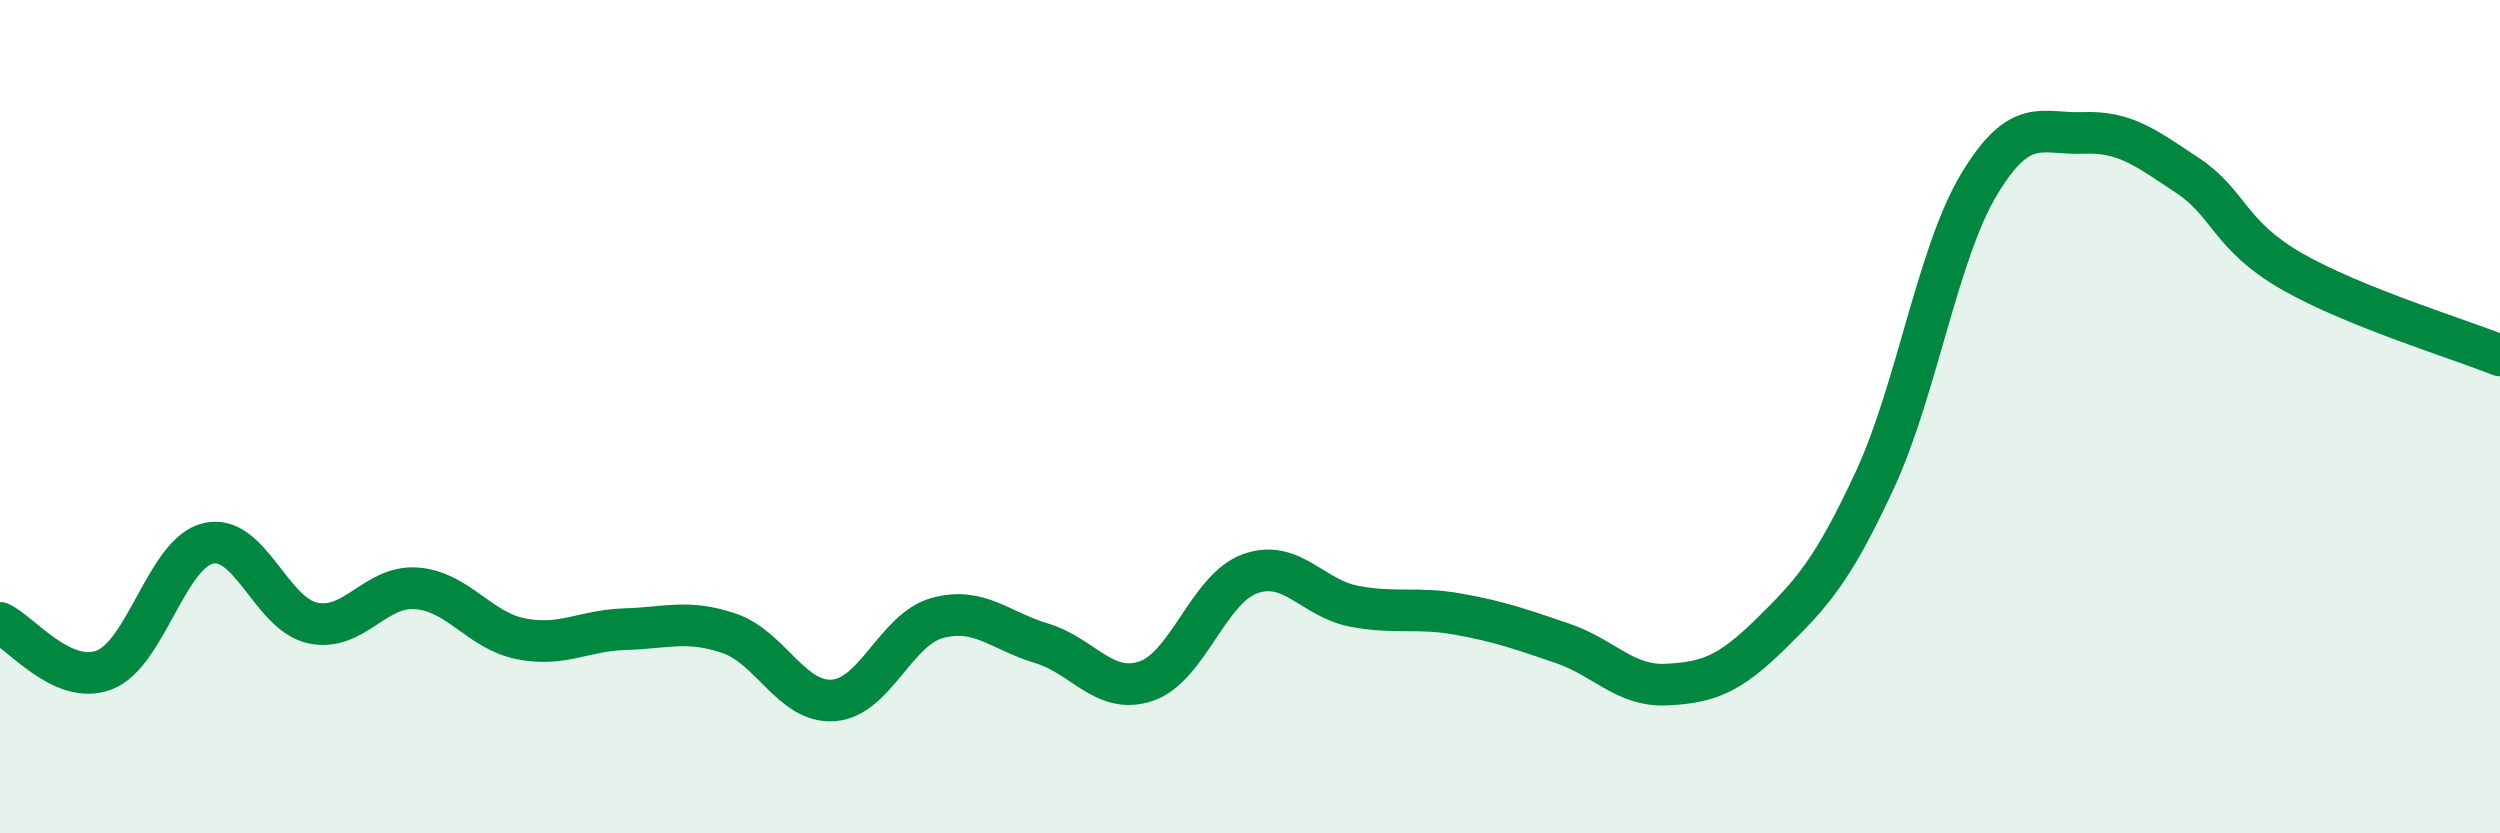 
    <svg width="60" height="20" viewBox="0 0 60 20" xmlns="http://www.w3.org/2000/svg">
      <path
        d="M 0,14.95 C 0.5,15.18 1.5,16.46 2.5,16.08 C 3.5,15.7 4,13.27 5,13.04 C 6,12.81 6.5,14.73 7.5,14.95 C 8.5,15.17 9,14.04 10,14.12 C 11,14.2 11.5,15.13 12.5,15.33 C 13.5,15.53 14,15.13 15,15.1 C 16,15.07 16.5,14.86 17.5,15.2 C 18.5,15.54 19,16.88 20,16.81 C 21,16.74 21.5,15.1 22.5,14.83 C 23.5,14.56 24,15.14 25,15.44 C 26,15.74 26.5,16.68 27.5,16.35 C 28.5,16.02 29,14.13 30,13.77 C 31,13.41 31.5,14.36 32.5,14.55 C 33.5,14.74 34,14.56 35,14.74 C 36,14.92 36.5,15.1 37.5,15.44 C 38.5,15.78 39,16.48 40,16.43 C 41,16.38 41.5,16.19 42.5,15.21 C 43.5,14.23 44,13.67 45,11.51 C 46,9.35 46.5,6.08 47.5,4.42 C 48.5,2.76 49,3.23 50,3.19 C 51,3.15 51.5,3.55 52.5,4.21 C 53.5,4.87 53.5,5.65 55,6.51 C 56.5,7.37 59,8.13 60,8.53L60 20L0 20Z"
        fill="#008740"
        opacity="0.1"
        stroke-linecap="round"
        stroke-linejoin="round"
      />
      <path
        d="M 0,14.95 C 0.5,15.18 1.5,16.46 2.5,16.08 C 3.5,15.7 4,13.27 5,13.04 C 6,12.81 6.5,14.73 7.5,14.95 C 8.5,15.17 9,14.04 10,14.12 C 11,14.2 11.5,15.13 12.5,15.33 C 13.5,15.53 14,15.13 15,15.1 C 16,15.07 16.5,14.86 17.5,15.2 C 18.5,15.54 19,16.88 20,16.81 C 21,16.74 21.5,15.1 22.5,14.83 C 23.5,14.56 24,15.14 25,15.44 C 26,15.74 26.5,16.68 27.5,16.35 C 28.5,16.02 29,14.13 30,13.77 C 31,13.41 31.5,14.36 32.5,14.55 C 33.5,14.74 34,14.56 35,14.74 C 36,14.92 36.5,15.1 37.5,15.44 C 38.5,15.78 39,16.48 40,16.43 C 41,16.38 41.5,16.19 42.5,15.21 C 43.5,14.23 44,13.67 45,11.51 C 46,9.35 46.5,6.08 47.5,4.42 C 48.5,2.76 49,3.23 50,3.19 C 51,3.15 51.5,3.55 52.5,4.21 C 53.5,4.87 53.5,5.65 55,6.51 C 56.5,7.37 59,8.13 60,8.53"
        stroke="#008740"
        stroke-width="1"
        fill="none"
        stroke-linecap="round"
        stroke-linejoin="round"
      />
    </svg>
  